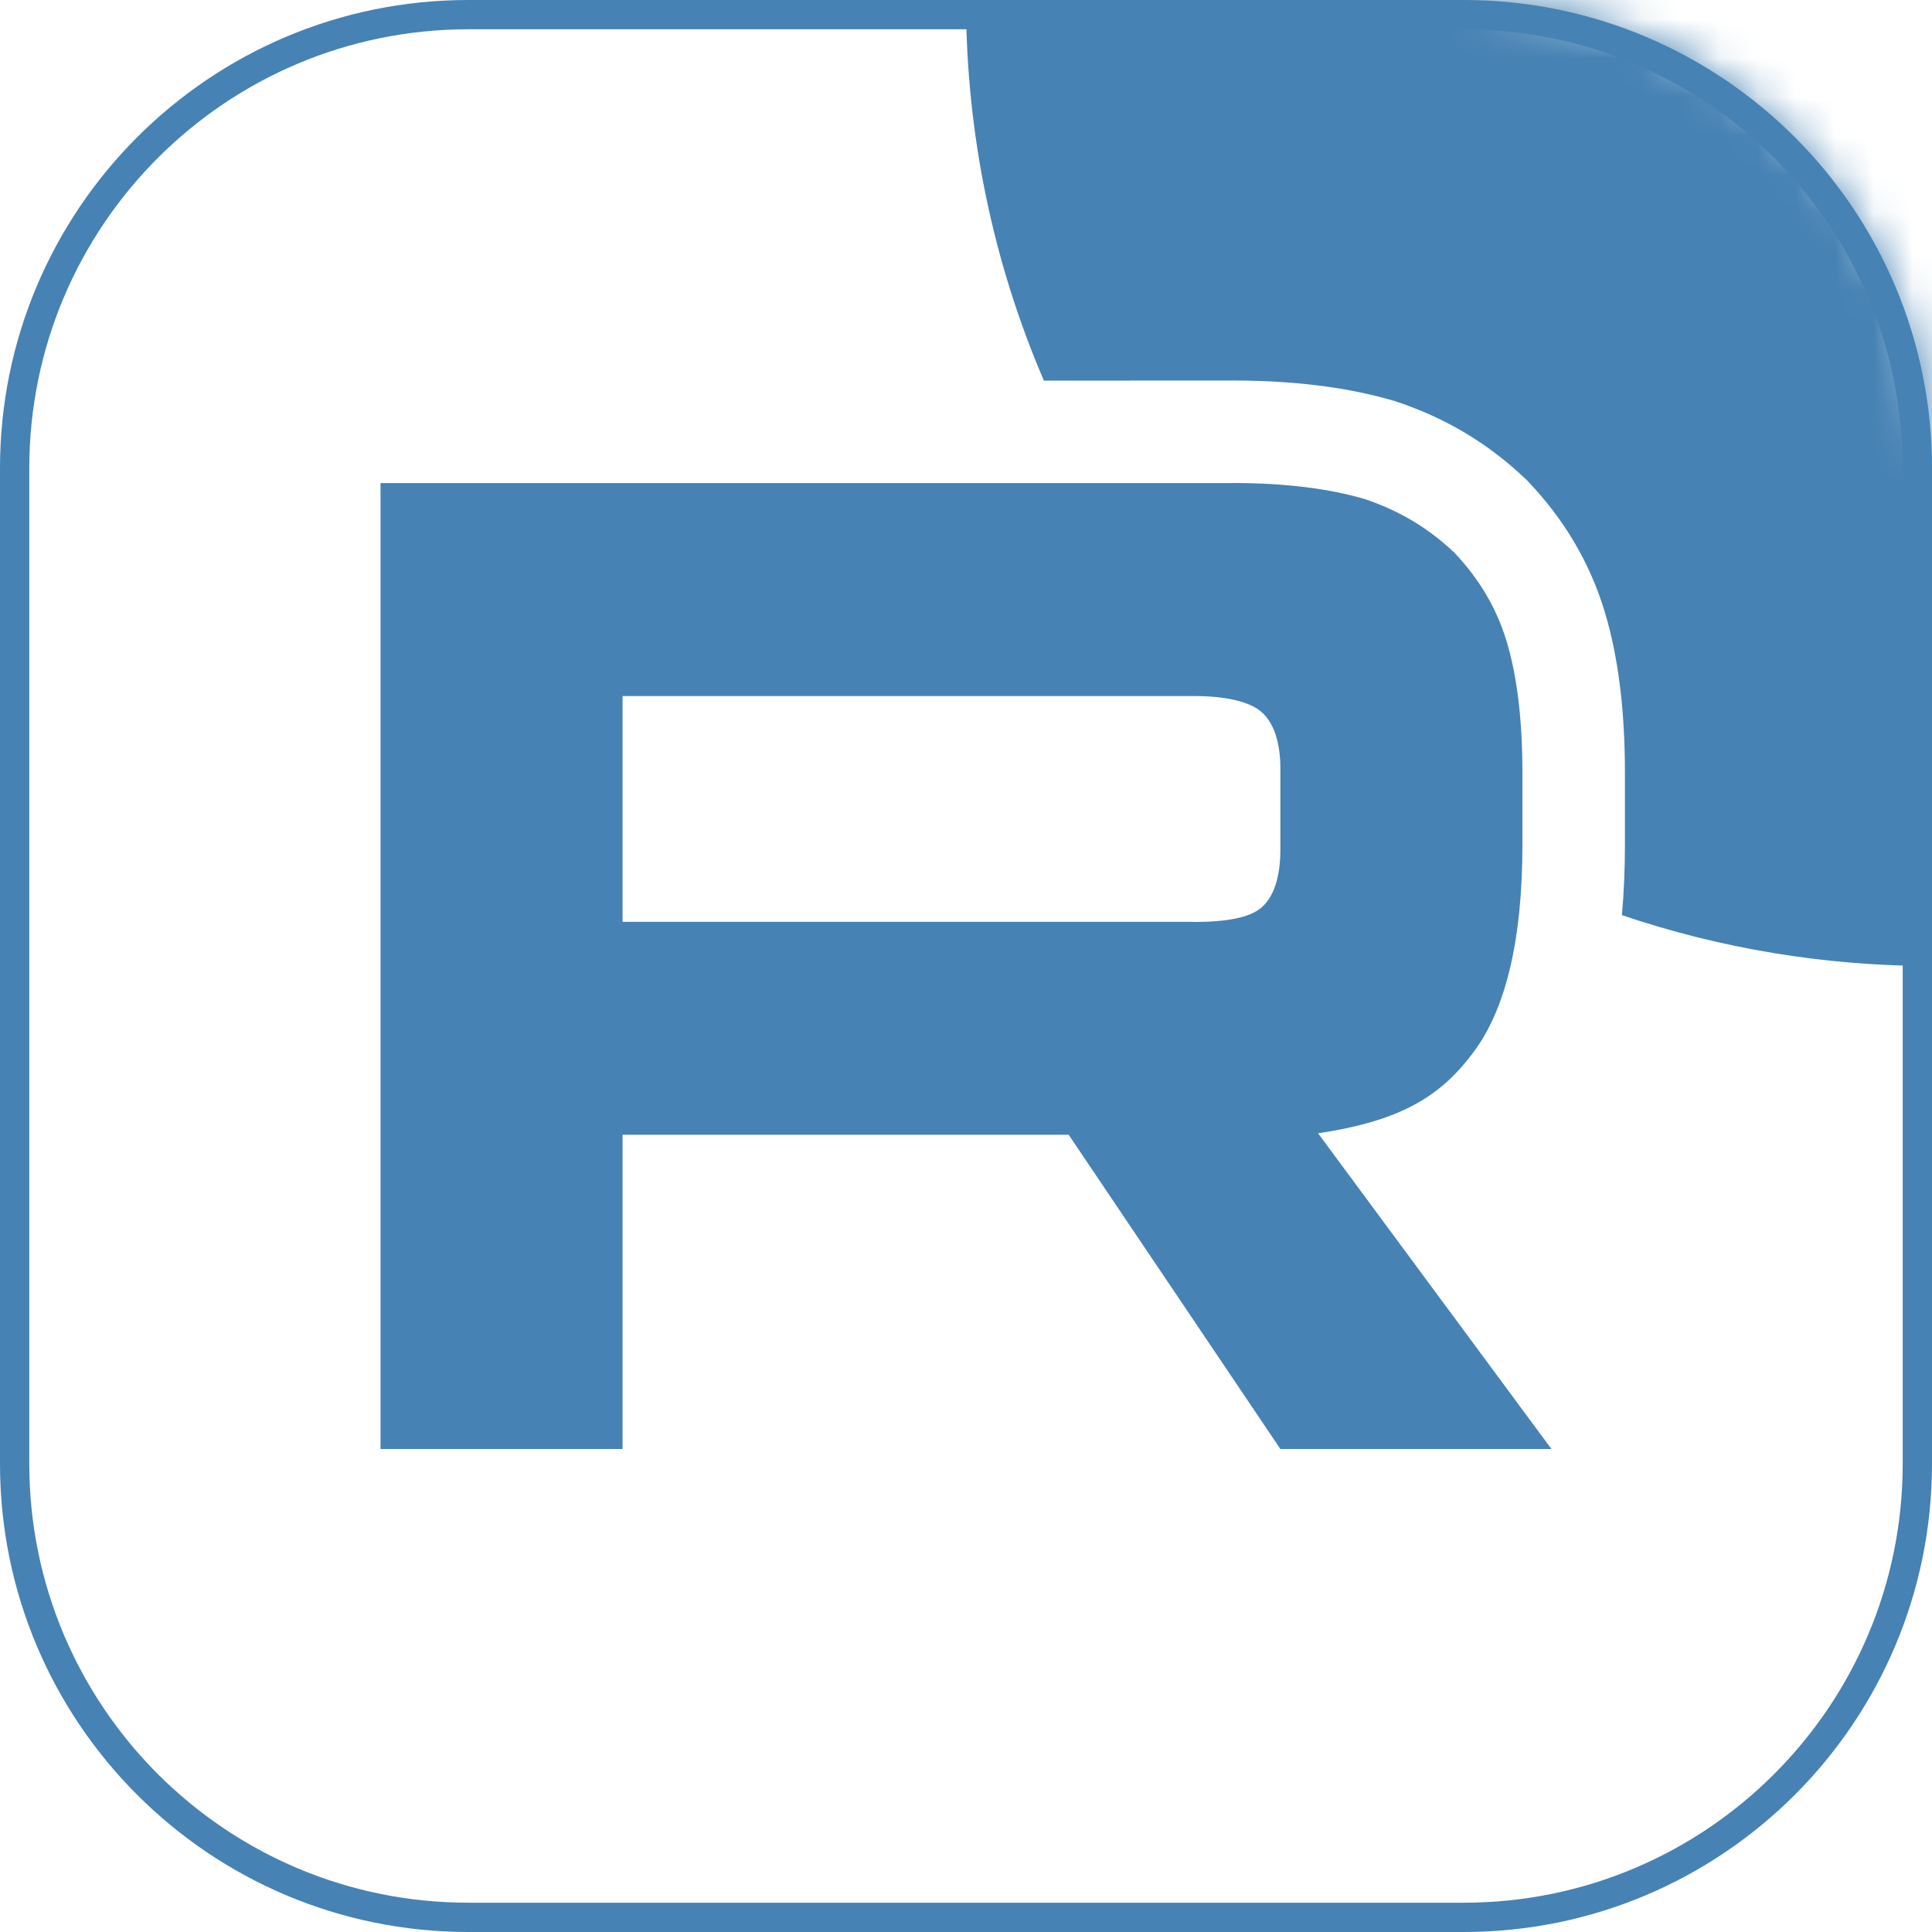 <?xml version="1.0" encoding="UTF-8"?> <svg xmlns="http://www.w3.org/2000/svg" width="50" height="50" viewBox="0 0 50 50" fill="none"><g clip-path="url(#clip0_514_272)"><mask id="mask0_514_272" style="mask-type:luminance" maskUnits="userSpaceOnUse" x="0" y="0" width="50" height="50"><path d="M37.879 0H12.121C5.427 0 0 5.427 0 12.121V37.879C0 44.573 5.427 50 12.121 50H37.879C44.573 50 50 44.573 50 37.879V12.121C50 5.427 44.573 0 37.879 0Z" fill="white"></path></mask><g mask="url(#mask0_514_272)"><path d="M30.884 23.858H16.112V18.013H30.884C31.747 18.013 32.347 18.164 32.648 18.426C32.949 18.689 33.136 19.176 33.136 19.887V21.986C33.136 22.736 32.949 23.223 32.648 23.486C32.347 23.748 31.747 23.861 30.884 23.861V23.858ZM31.898 12.502H9.848V37.5H16.112V29.367H27.657L33.136 37.5H40.151L34.111 29.329C36.337 28.999 37.337 28.317 38.162 27.192C38.987 26.067 39.4 24.269 39.4 21.87V19.995C39.4 18.572 39.25 17.448 38.987 16.585C38.724 15.723 38.275 14.974 37.636 14.3C36.962 13.663 36.212 13.214 35.311 12.913C34.41 12.65 33.284 12.5 31.898 12.5V12.502Z" fill="#4682B4"></path><path d="M75 1.13213e-05C75 13.807 63.807 25 50 25C47.193 25 44.494 24.537 41.975 23.684C42.029 23.09 42.053 22.483 42.053 21.87V19.995C42.053 18.404 41.886 17.001 41.524 15.812C41.133 14.53 40.462 13.426 39.562 12.476L39.512 12.424L39.459 12.374C38.5 11.467 37.413 10.819 36.151 10.398L36.103 10.382L36.053 10.367C34.853 10.017 33.466 9.848 31.898 9.848H29.247V9.851H27.016C25.718 6.828 25 3.498 25 1.13213e-05C25 -13.807 36.193 -25 50 -25C63.807 -25 75 -13.807 75 1.13213e-05Z" fill="#4682B4"></path></g><path d="M37.879 0.379H12.121C5.636 0.379 0.379 5.636 0.379 12.121V37.879C0.379 44.364 5.636 49.621 12.121 49.621H37.879C44.364 49.621 49.621 44.364 49.621 37.879V12.121C49.621 5.636 44.364 0.379 37.879 0.379Z" stroke="#4682B4" stroke-width="0.758"></path></g><defs><clipPath id="clip0_514_272"><rect width="50" height="50" fill="white"></rect></clipPath></defs></svg> 